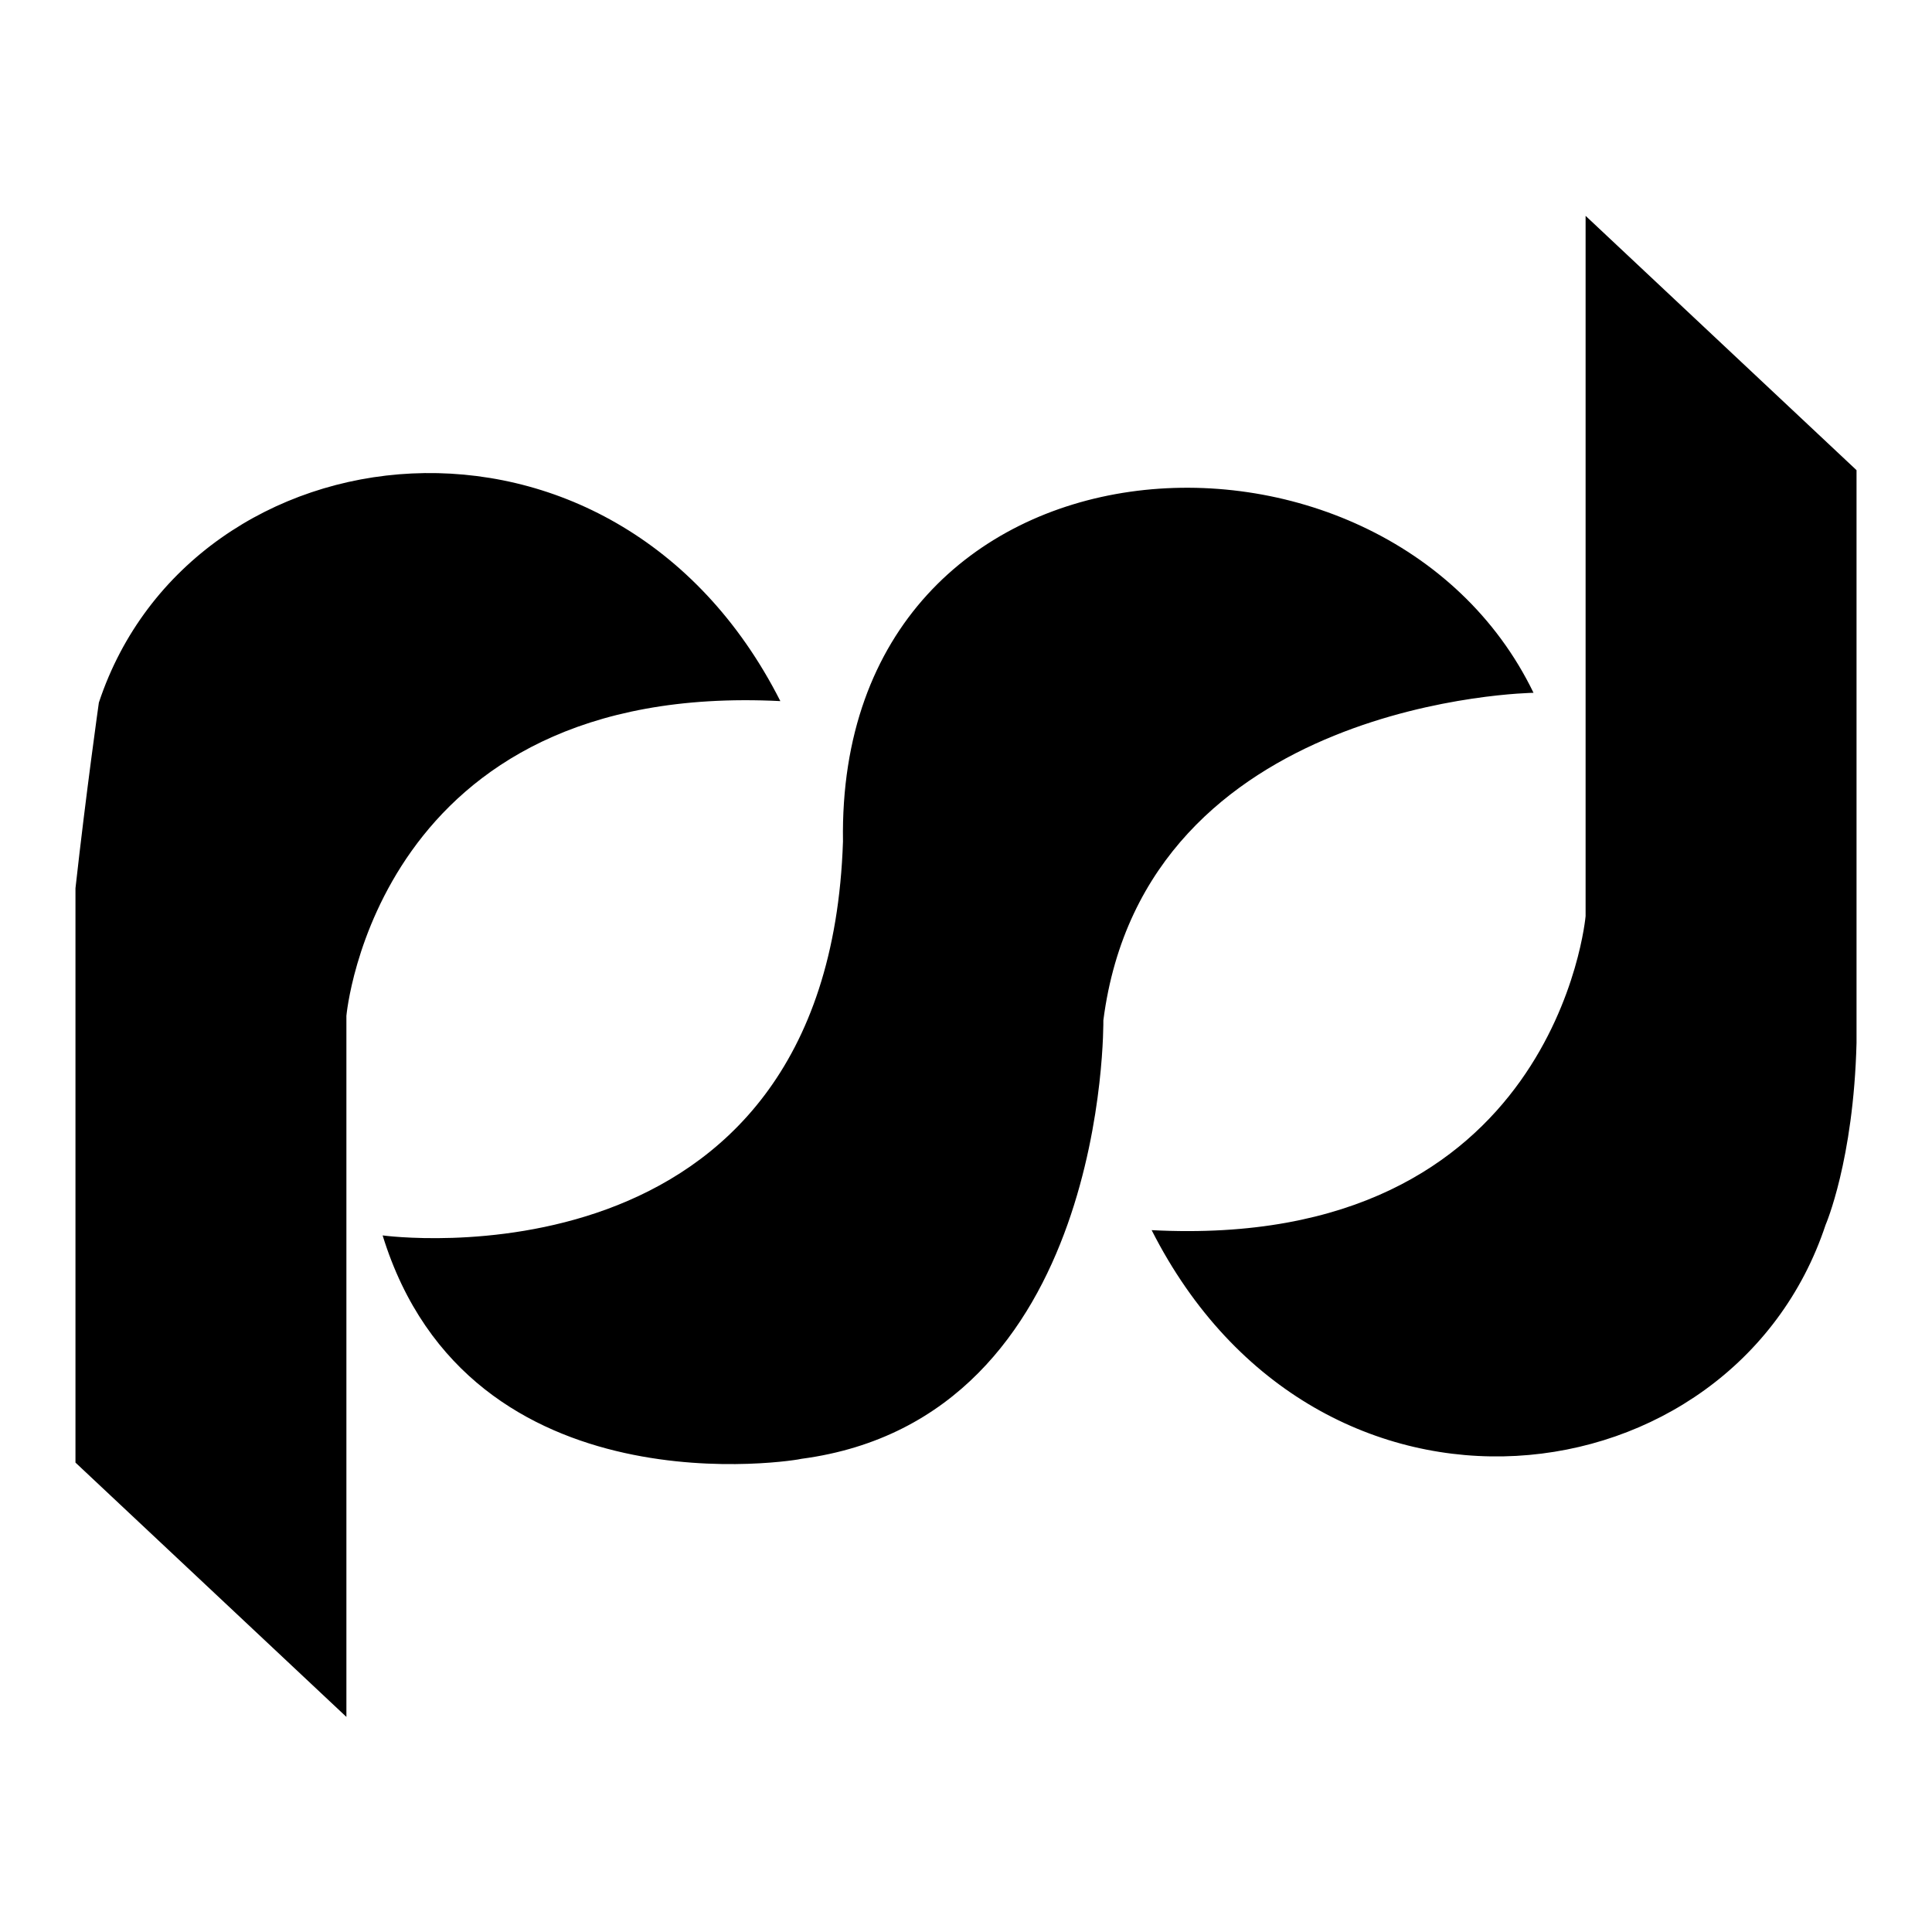 <?xml version="1.0" encoding="utf-8"?>
<!-- Svg Vector Icons : http://www.onlinewebfonts.com/icon -->
<!DOCTYPE svg PUBLIC "-//W3C//DTD SVG 1.1//EN" "http://www.w3.org/Graphics/SVG/1.1/DTD/svg11.dtd">
<svg version="1.1" xmlns="http://www.w3.org/2000/svg" xmlns:xlink="http://www.w3.org/1999/xlink" x="0px" y="0px" viewBox="0 0 256 256" enable-background="new 0 0 256 256" xml:space="preserve">
<g><g><path fill="#000000" d="M103.4,92.9c-22.1-43.6-78-36.9-90.3,0.2c0,0-1.7,12-3.1,24.6v76.1l35.9,33.7v-92.9C45.9,134.6,49.8,90.2,103.4,92.9L103.4,92.9z M50.7,163.7c0,0,59,8.1,61-52.2c-0.9-56.6,71.8-60.4,91.5-19.7c0,0-51.5,0.7-57,43.4c0,0,0.7,52.7-40,58.1C106.2,193.4,62.2,201,50.7,163.7L50.7,163.7z M152.6,163c22.1,43.6,77,36.4,89.3-0.7c0,0,3.7-8.5,4.1-24.1V62.3l-35.9-33.7v92.8C210.1,121.4,206.2,165.8,152.6,163L152.6,163z"/></g></g>
</svg>